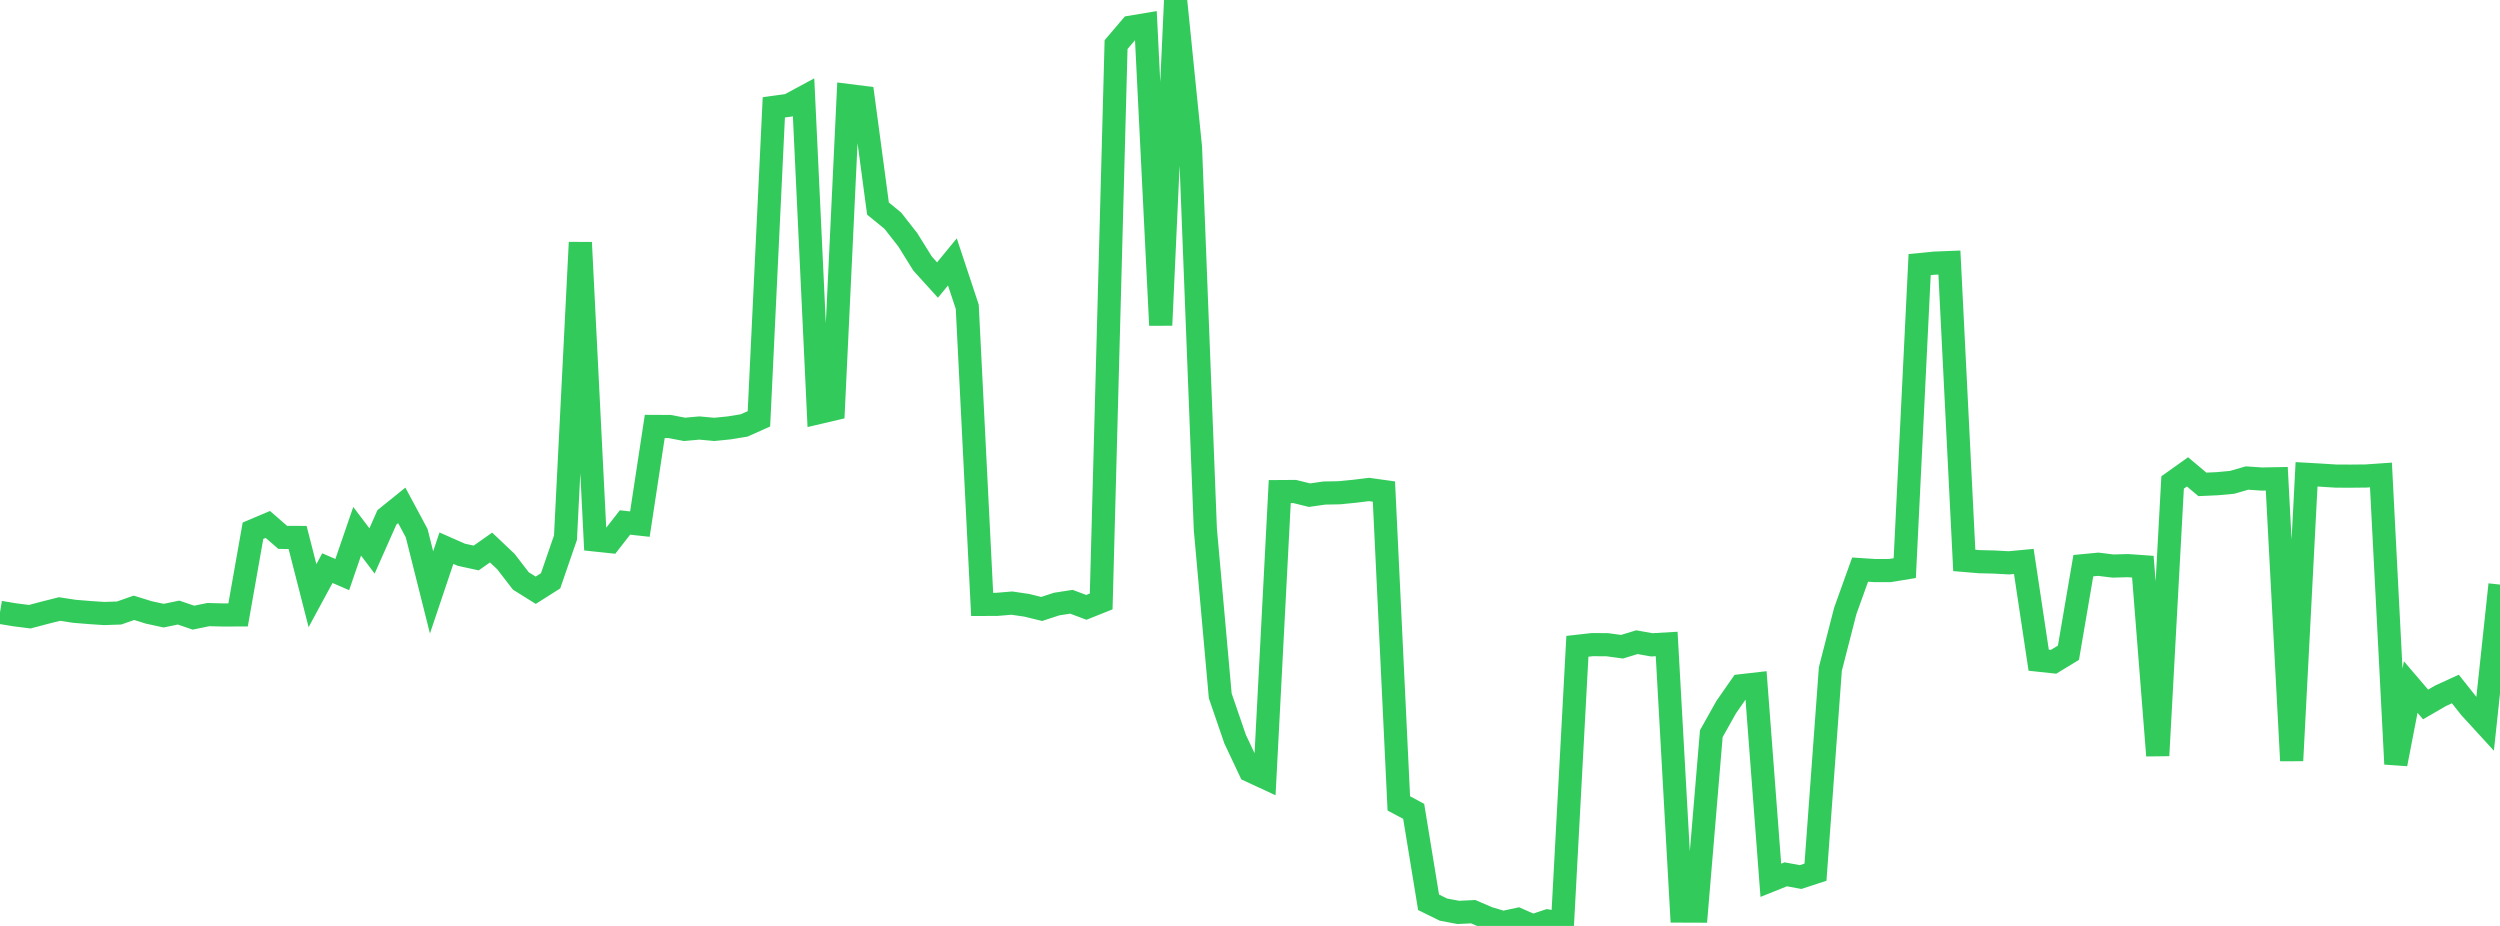 <?xml version="1.0" standalone="no"?>
<!DOCTYPE svg PUBLIC "-//W3C//DTD SVG 1.1//EN" "http://www.w3.org/Graphics/SVG/1.1/DTD/svg11.dtd">

<svg width="135" height="50" viewBox="0 0 135 50" preserveAspectRatio="none" 
  xmlns="http://www.w3.org/2000/svg"
  xmlns:xlink="http://www.w3.org/1999/xlink">


<polyline points="0.0, 33.067 0.804, 33.2 1.607, 33.302 2.411, 33.089 3.214, 32.887 4.018, 33.01 4.821, 33.076 5.625, 33.13 6.429, 33.103 7.232, 32.822 8.036, 33.071 8.839, 33.245 9.643, 33.079 10.446, 33.354 11.25, 33.188 12.054, 33.208 12.857, 33.205 13.661, 28.659 14.464, 28.32 15.268, 29.019 16.071, 29.023 16.875, 32.165 17.679, 30.679 18.482, 31.027 19.286, 28.689 20.089, 29.751 20.893, 27.939 21.696, 27.291 22.5, 28.79 23.304, 31.989 24.107, 29.601 24.911, 29.956 25.714, 30.131 26.518, 29.567 27.321, 30.327 28.125, 31.371 28.929, 31.873 29.732, 31.365 30.536, 29.032 31.339, 13.094 32.143, 29.16 32.946, 29.245 33.75, 28.214 34.554, 28.302 35.357, 23.028 36.161, 23.032 36.964, 23.185 37.768, 23.113 38.571, 23.187 39.375, 23.106 40.179, 22.975 40.982, 22.618 41.786, 5.797 42.589, 5.686 43.393, 5.252 44.196, 22.281 45.0, 22.092 45.804, 5.158 46.607, 5.259 47.411, 11.263 48.214, 11.919 49.018, 12.946 49.821, 14.234 50.625, 15.122 51.429, 14.144 52.232, 16.567 53.036, 32.638 53.839, 32.635 54.643, 32.568 55.446, 32.686 56.25, 32.884 57.054, 32.62 57.857, 32.495 58.661, 32.798 59.464, 32.477 60.268, 2.409 61.071, 1.465 61.875, 1.331 62.679, 17.562 63.482, 0.0 64.286, 7.951 65.089, 28.587 65.893, 37.573 66.696, 39.912 67.5, 41.616 68.304, 41.989 69.107, 26.546 69.911, 26.541 70.714, 26.739 71.518, 26.624 72.321, 26.609 73.125, 26.53 73.929, 26.432 74.732, 26.544 75.536, 43.383 76.339, 43.813 77.143, 48.724 77.946, 49.119 78.75, 49.27 79.554, 49.231 80.357, 49.577 81.161, 49.818 81.964, 49.646 82.768, 50.0 83.571, 49.732 84.375, 49.861 85.179, 34.9 85.982, 34.81 86.786, 34.814 87.589, 34.923 88.393, 34.678 89.196, 34.821 90.0, 34.774 90.804, 49.197 91.607, 49.2 92.411, 39.617 93.214, 38.186 94.018, 37.03 94.821, 36.939 95.625, 47.536 96.429, 47.213 97.232, 47.361 98.036, 47.097 98.839, 36.128 99.643, 32.993 100.446, 30.759 101.25, 30.811 102.054, 30.811 102.857, 30.678 103.661, 14.289 104.464, 14.21 105.268, 14.178 106.071, 30.263 106.875, 30.33 107.679, 30.35 108.482, 30.393 109.286, 30.317 110.089, 35.65 110.893, 35.736 111.696, 35.247 112.5, 30.546 113.304, 30.469 114.107, 30.567 114.911, 30.544 115.714, 30.601 116.518, 40.8 117.321, 26.054 118.125, 25.481 118.929, 26.156 119.732, 26.12 120.536, 26.046 121.339, 25.814 122.143, 25.868 122.946, 25.852 123.75, 41.074 124.554, 25.613 125.357, 25.659 126.161, 25.71 126.964, 25.712 127.768, 25.704 128.571, 25.648 129.375, 41.257 130.179, 37.101 130.982, 38.04 131.786, 37.575 132.589, 37.206 133.393, 38.22 134.196, 39.096 135.0, 31.567" fill="none" stroke="#32ca5b" stroke-width="1.25"/>

</svg>